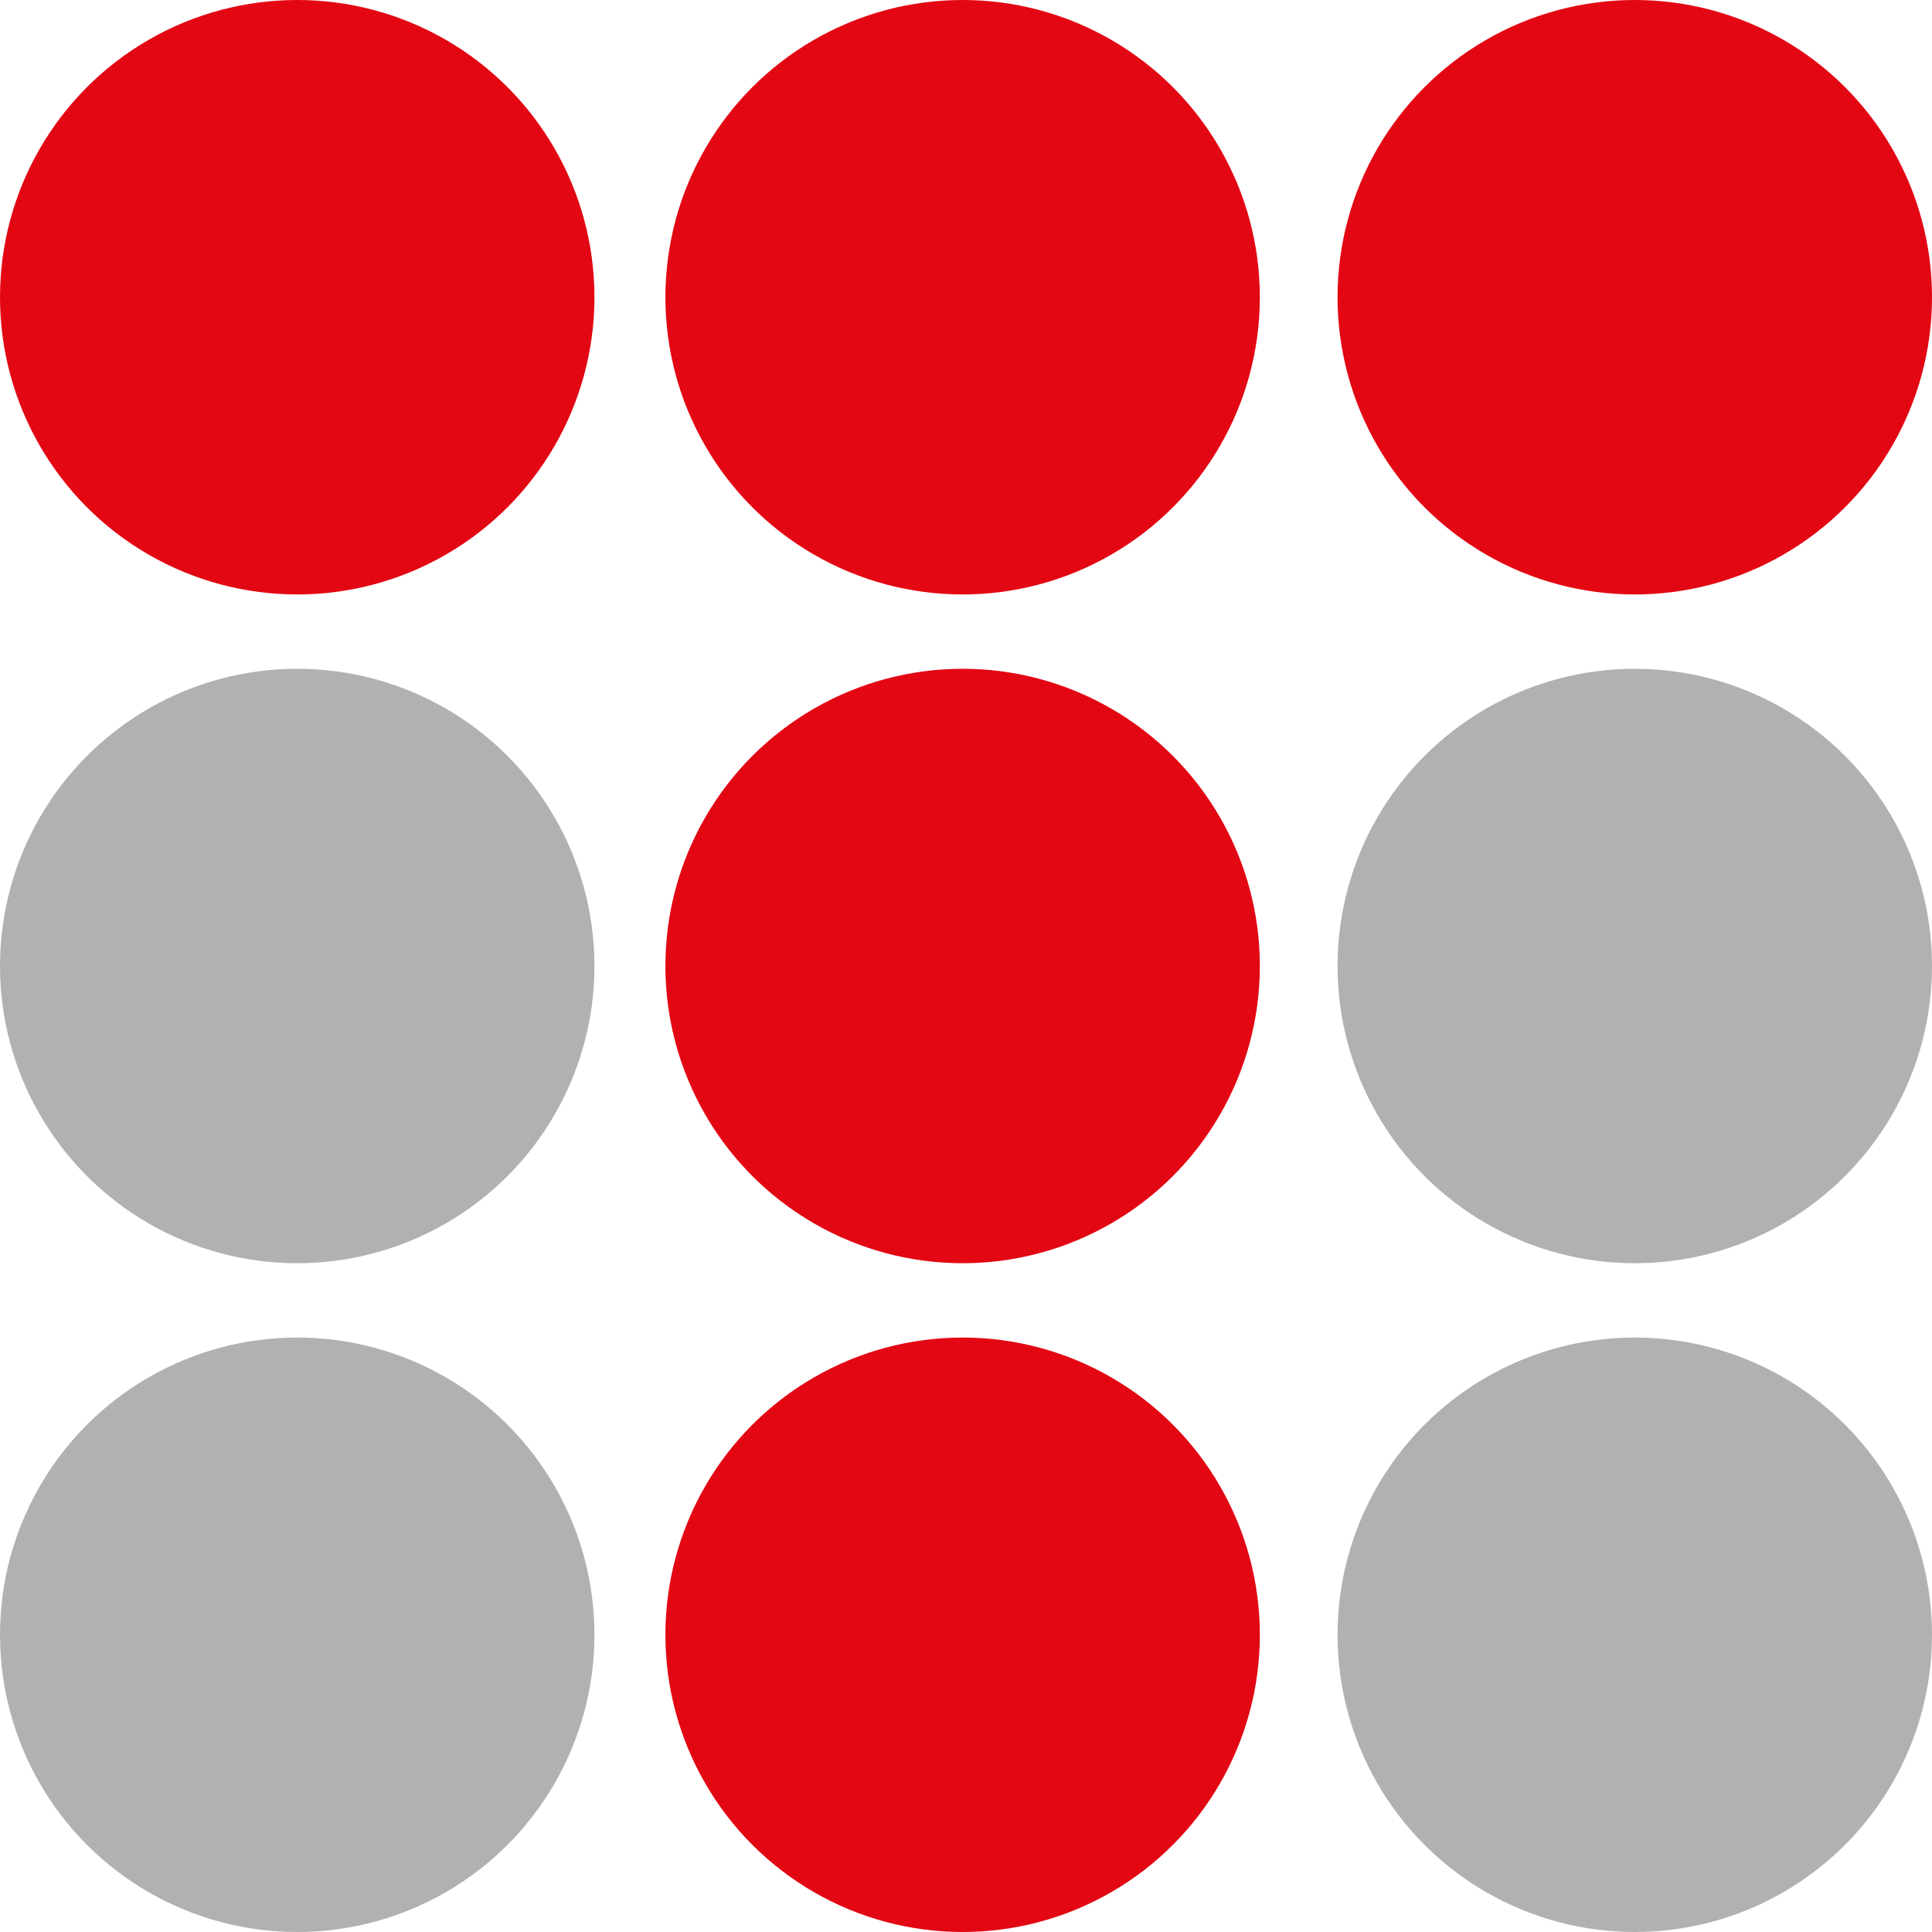 <svg xmlns="http://www.w3.org/2000/svg" width="46.346" height="46.346" viewBox="0 0 46.346 46.346">
  <g id="Gruppe_98" data-name="Gruppe 98" transform="translate(-140 -352.381)">
    <g id="Gruppe_81" data-name="Gruppe 81" transform="translate(140 352.381)">
      <circle id="Ellipse_1" data-name="Ellipse 1" cx="7.13" cy="7.13" r="7.13" fill="#e30613"/>
      <path id="Pfad_36" data-name="Pfad 36" d="M133.7,393.4" transform="translate(-126.57 -386.27)" fill="#e30613"/>
    </g>
    <g id="Gruppe_82" data-name="Gruppe 82" transform="translate(140 368.424)">
      <circle id="Ellipse_2" data-name="Ellipse 2" cx="7.13" cy="7.13" r="7.13" fill="#b1b1b0"/>
      <path id="Pfad_37" data-name="Pfad 37" d="M133.7,413.2" transform="translate(-126.57 -406.07)" fill="#b1b1b0"/>
    </g>
    <g id="Gruppe_83" data-name="Gruppe 83" transform="translate(140 384.467)">
      <circle id="Ellipse_3" data-name="Ellipse 3" cx="7.13" cy="7.13" r="7.13" fill="#b1b1b0"/>
      <path id="Pfad_38" data-name="Pfad 38" d="M133.7,433" transform="translate(-126.57 -425.87)" fill="#b1b1b0"/>
    </g>
    <g id="Gruppe_84" data-name="Gruppe 84" transform="translate(155.962 352.381)">
      <circle id="Ellipse_4" data-name="Ellipse 4" cx="7.13" cy="7.13" r="7.13" fill="#e30613"/>
      <path id="Pfad_39" data-name="Pfad 39" d="M153.4,393.4" transform="translate(-146.27 -386.27)" fill="#e30613"/>
    </g>
    <g id="Gruppe_85" data-name="Gruppe 85" transform="translate(155.962 368.424)">
      <circle id="Ellipse_5" data-name="Ellipse 5" cx="7.13" cy="7.13" r="7.13" fill="#e30613"/>
      <path id="Pfad_40" data-name="Pfad 40" d="M153.4,413.2" transform="translate(-146.27 -406.07)" fill="#e30613"/>
    </g>
    <g id="Gruppe_86" data-name="Gruppe 86" transform="translate(155.962 384.467)">
      <circle id="Ellipse_6" data-name="Ellipse 6" cx="7.13" cy="7.13" r="7.13" fill="#e30613"/>
      <path id="Pfad_41" data-name="Pfad 41" d="M153.4,433" transform="translate(-146.27 -425.87)" fill="#e30613"/>
    </g>
    <g id="Gruppe_87" data-name="Gruppe 87" transform="translate(172.086 352.381)">
      <circle id="Ellipse_7" data-name="Ellipse 7" cx="7.13" cy="7.13" r="7.13" fill="#e30613"/>
      <path id="Pfad_42" data-name="Pfad 42" d="M173.3,393.4" transform="translate(-166.17 -386.27)" fill="#e30613"/>
    </g>
    <g id="Gruppe_88" data-name="Gruppe 88" transform="translate(172.086 368.424)">
      <circle id="Ellipse_8" data-name="Ellipse 8" cx="7.13" cy="7.13" r="7.13" fill="#b1b1b0"/>
      <path id="Pfad_43" data-name="Pfad 43" d="M173.3,413.2" transform="translate(-166.17 -406.07)" fill="#b1b1b0"/>
    </g>
    <g id="Gruppe_89" data-name="Gruppe 89" transform="translate(172.086 384.467)">
      <circle id="Ellipse_9" data-name="Ellipse 9" cx="7.13" cy="7.13" r="7.13" fill="#b1b1b0"/>
      <path id="Pfad_44" data-name="Pfad 44" d="M173.3,433" transform="translate(-166.17 -425.87)" fill="#b1b1b0"/>
    </g>
  </g>
</svg>
